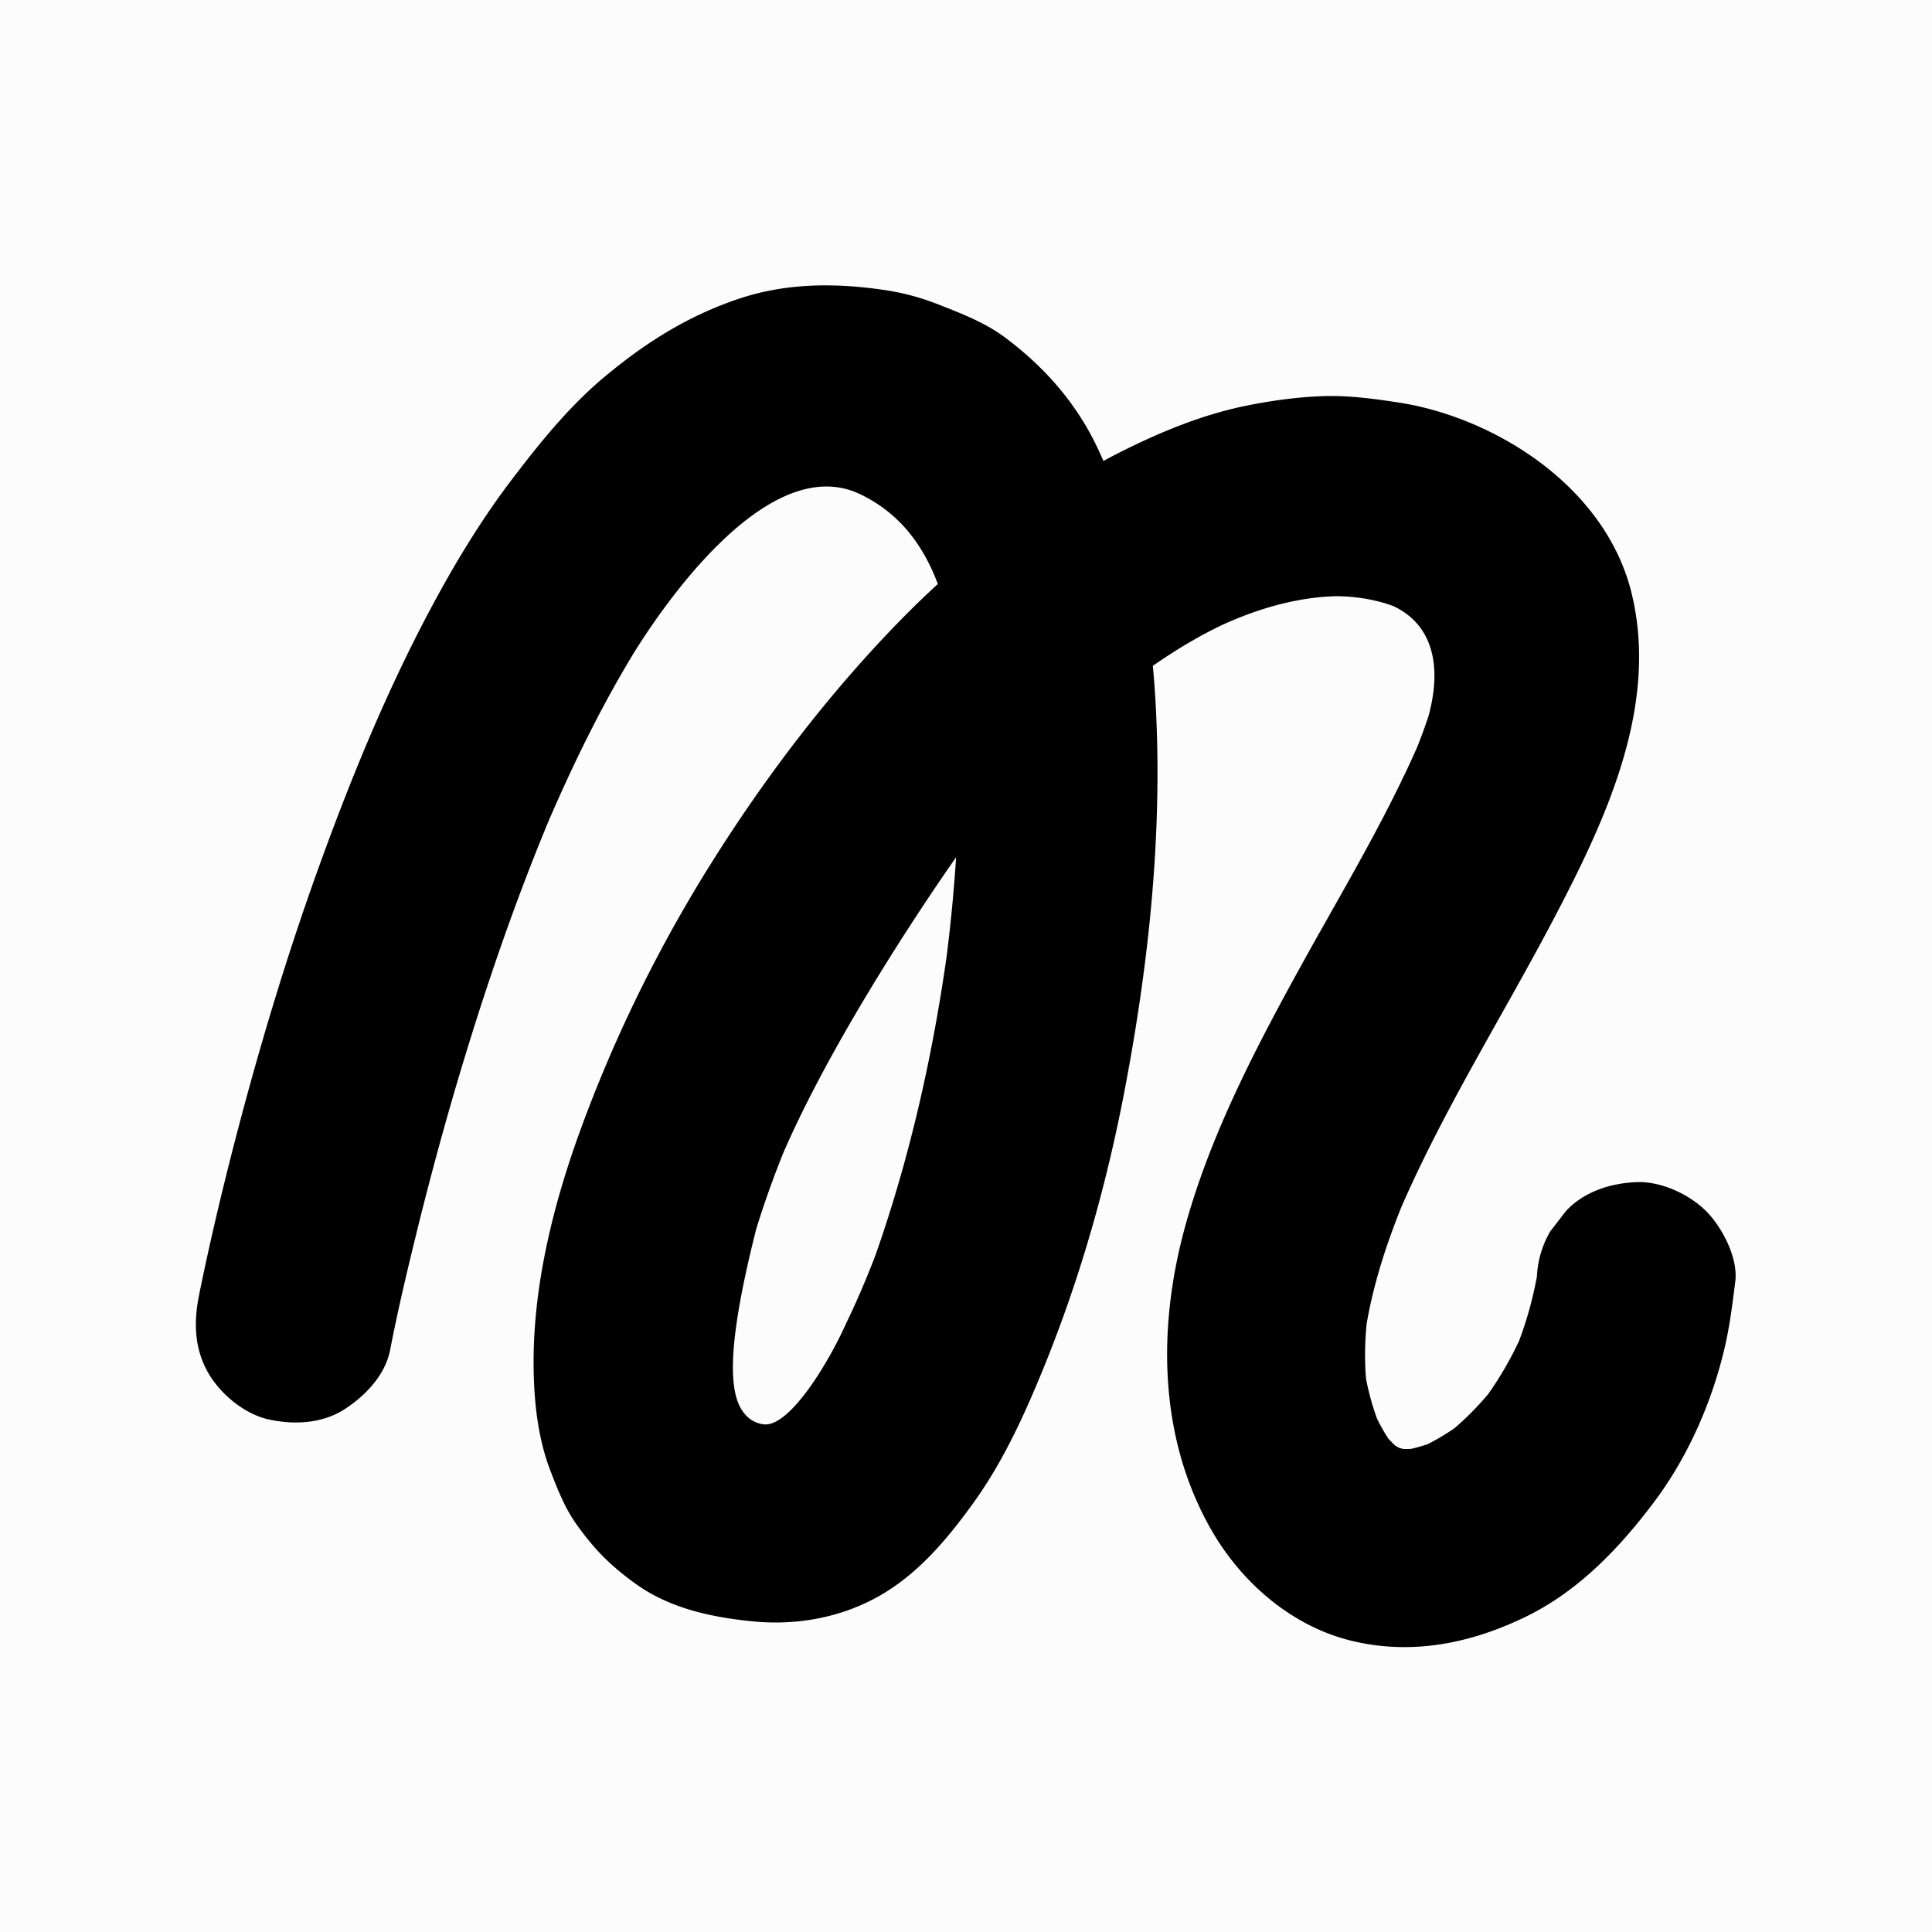 <?xml version="1.0" encoding="UTF-8"?>
<svg data-bbox="0 0.004 1439.996 1439.996" xmlns="http://www.w3.org/2000/svg" viewBox="0 0 1440 1440" height="1440" width="1440" data-type="tint">
    <rect x="0" y="0" width="1440" height="1440" fill="#808080" stroke="none"/>
    <g>
        <defs>
            <clipPath id="c0f4f2cc-ad51-4b00-8564-29453041e2b6" clipPathUnits="userSpaceOnUse">
                <path d="M0 1080h1080V0H0Z"/>
            </clipPath>
        </defs>
        <path d="M0 1440h1439.996V.004H0Z" fill="#fcfcfc"/>
        <g clip-path="url(#c0f4f2cc-ad51-4b00-8564-29453041e2b6)" transform="matrix(1.333 0 0 -1.333 0 1440)">
            <path d="M533.96 591.67c-.385-4.911-.805-9.909-1.253-14.985a935.97 935.97 0 0 0-3.448-31.522c-7.654-53.744-19.493-107.121-36.926-158.551a629.405 629.405 0 0 0-3.12-8.969c-4.989-12.984-10.171-25.011-15.384-35.834a27.89 27.89 0 0 1-.596-1.241l-.016-.034c-10.703-23.861-32.212-58.49-46.279-56.673-4.557.589-7.844 2.769-10.212 5.443-1.587 1.791-2.761 3.801-3.621 5.71-6.1 13.954-4.223 42.795 9.677 97.853 4.416 14.439 9.551 28.668 15.146 42.659 32.766 75.507 96.682 165.406 96.682 165.406-.2-3.09-.42-6.177-.65-9.262m420.062-188.647c-9.628 9.627-25.425 16.877-39.252 16.258-14.357-.643-29.248-5.359-39.253-16.258l-8.68-11.236c-4.564-7.868-7.043-16.305-7.484-25.299-2.261-12.265-5.563-24.287-9.964-35.965-4.903-10.451-10.678-20.434-17.345-29.853-5.756-6.815-12.001-13.175-18.772-18.979a128.451 128.451 0 0 0-14.924-8.893 96.207 96.207 0 0 0-9.414-2.679 76.499 76.499 0 0 0-4.364-.03c-.769.195-1.536.403-2.298.626-.723.407-1.44.828-2.148 1.262a81.028 81.028 0 0 0-3.88 3.941 110.735 110.735 0 0 0-6.307 11.139 148.125 148.125 0 0 0-6.148 22.345c-.814 10.156-.635 20.342.334 30.487 3.86 22.552 10.962 44.422 19.51 65.632 24.57 56.241 57.545 108.253 85.947 162.553 28.399 54.288 57.864 117.22 42.859 179.941-8.217 34.342-32.074 61.814-61.197 80.554-20.399 13.127-44.787 22.846-68.828 26.568-14.038 2.173-28.082 4.075-42.304 3.634-14.439-.447-28.974-2.475-43.117-5.321-24.784-4.988-48.778-14.957-71.249-26.309a281.452 281.452 0 0 1-8.753-4.625 280.755 280.755 0 0 1-3.483 7.656c-11.836 24.909-29.732 45.182-51.709 61.514-11.198 8.322-24.513 13.408-37.391 18.464a135.28 135.28 0 0 1-29.568 7.915c-27.854 4.147-55.71 4.076-82.737-5.185-27.821-9.533-50.699-23.955-73.23-42.604-20.371-16.86-36.849-37.334-52.789-58.291-14.804-19.461-27.794-40.268-39.628-61.648-27.656-49.973-49.645-103.281-68.943-156.97-16.266-45.253-30.295-91.307-42.665-137.771-7.787-29.25-14.963-58.68-21.233-88.294-.868-4.102-1.732-8.205-2.527-12.322-2.863-14.838-2.245-29.376 5.596-42.775 6.739-11.514 19.942-22.496 33.175-25.511 14.21-3.236 30.161-2.536 42.775 5.596 11.613 7.487 22.795 19.106 25.511 33.176 4.007 20.765 8.87 41.388 13.885 61.928 11.893 48.702 25.598 96.992 41.482 144.546 10.031 30.03 20.98 59.76 33.124 89.002 13.845 32.101 29.244 63.664 47.365 93.578 14.764 23.953 75.041 114.608 127.234 89.295 20.446-9.917 34.338-26.583 43.153-50.085a538.885 538.885 0 0 1-21.794-21.149c-39.658-40.733-74.625-86.699-104.827-134.819-29.172-46.478-53.621-96.015-72.574-147.527-15.485-42.086-27.075-87.806-26.833-132.906.105-19.608 2.175-40.534 9.235-58.973 3.981-10.397 8.155-21.156 14.672-30.307 9.988-14.027 18.636-22.746 32.412-32.836 19.262-14.108 42.501-19.115 65.743-21.48 24.176-2.459 48.773 1.766 70.119 13.554 22.436 12.392 39.019 32.237 53.739 52.656 12.839 17.808 22.926 37.564 31.715 57.63 24.194 55.234 41.255 112.762 52.625 171.956 12.061 62.792 19.597 127.276 18.479 191.296-.275 15.693-1.036 31.452-2.49 47.139 12.275 8.561 25.098 16.306 38.205 22.6 17.633 8.152 39.905 15.564 63.612 16.343 9.553.005 19.037-1.263 28.357-4.053 1.427-.457 2.841-.955 4.254-1.456 20.714-9.663 27.969-31.447 19.646-61.713a297.614 297.614 0 0 0-6.281-17.168 571.321 571.321 0 0 0-6.808-14.848 76.454 76.454 0 0 1-2.212-4.588c-16.788-34.627-36.595-67.832-55.171-101.472-25.698-46.536-51.065-94.918-65.341-146.366-15.677-56.498-15.333-118.476 14.502-170.511 16.801-29.301 44.794-53.683 78.075-61.839 33.715-8.262 66.692-1.613 97.408 13.243 29.527 14.281 52.526 38.372 71.931 64.177 19.183 25.507 32.761 56.612 39.842 87.655 2.689 11.791 4.138 23.816 5.652 35.802 1.652 13.077-7.394 30.387-16.258 39.253"/>
        </g>
    </g>
</svg>
